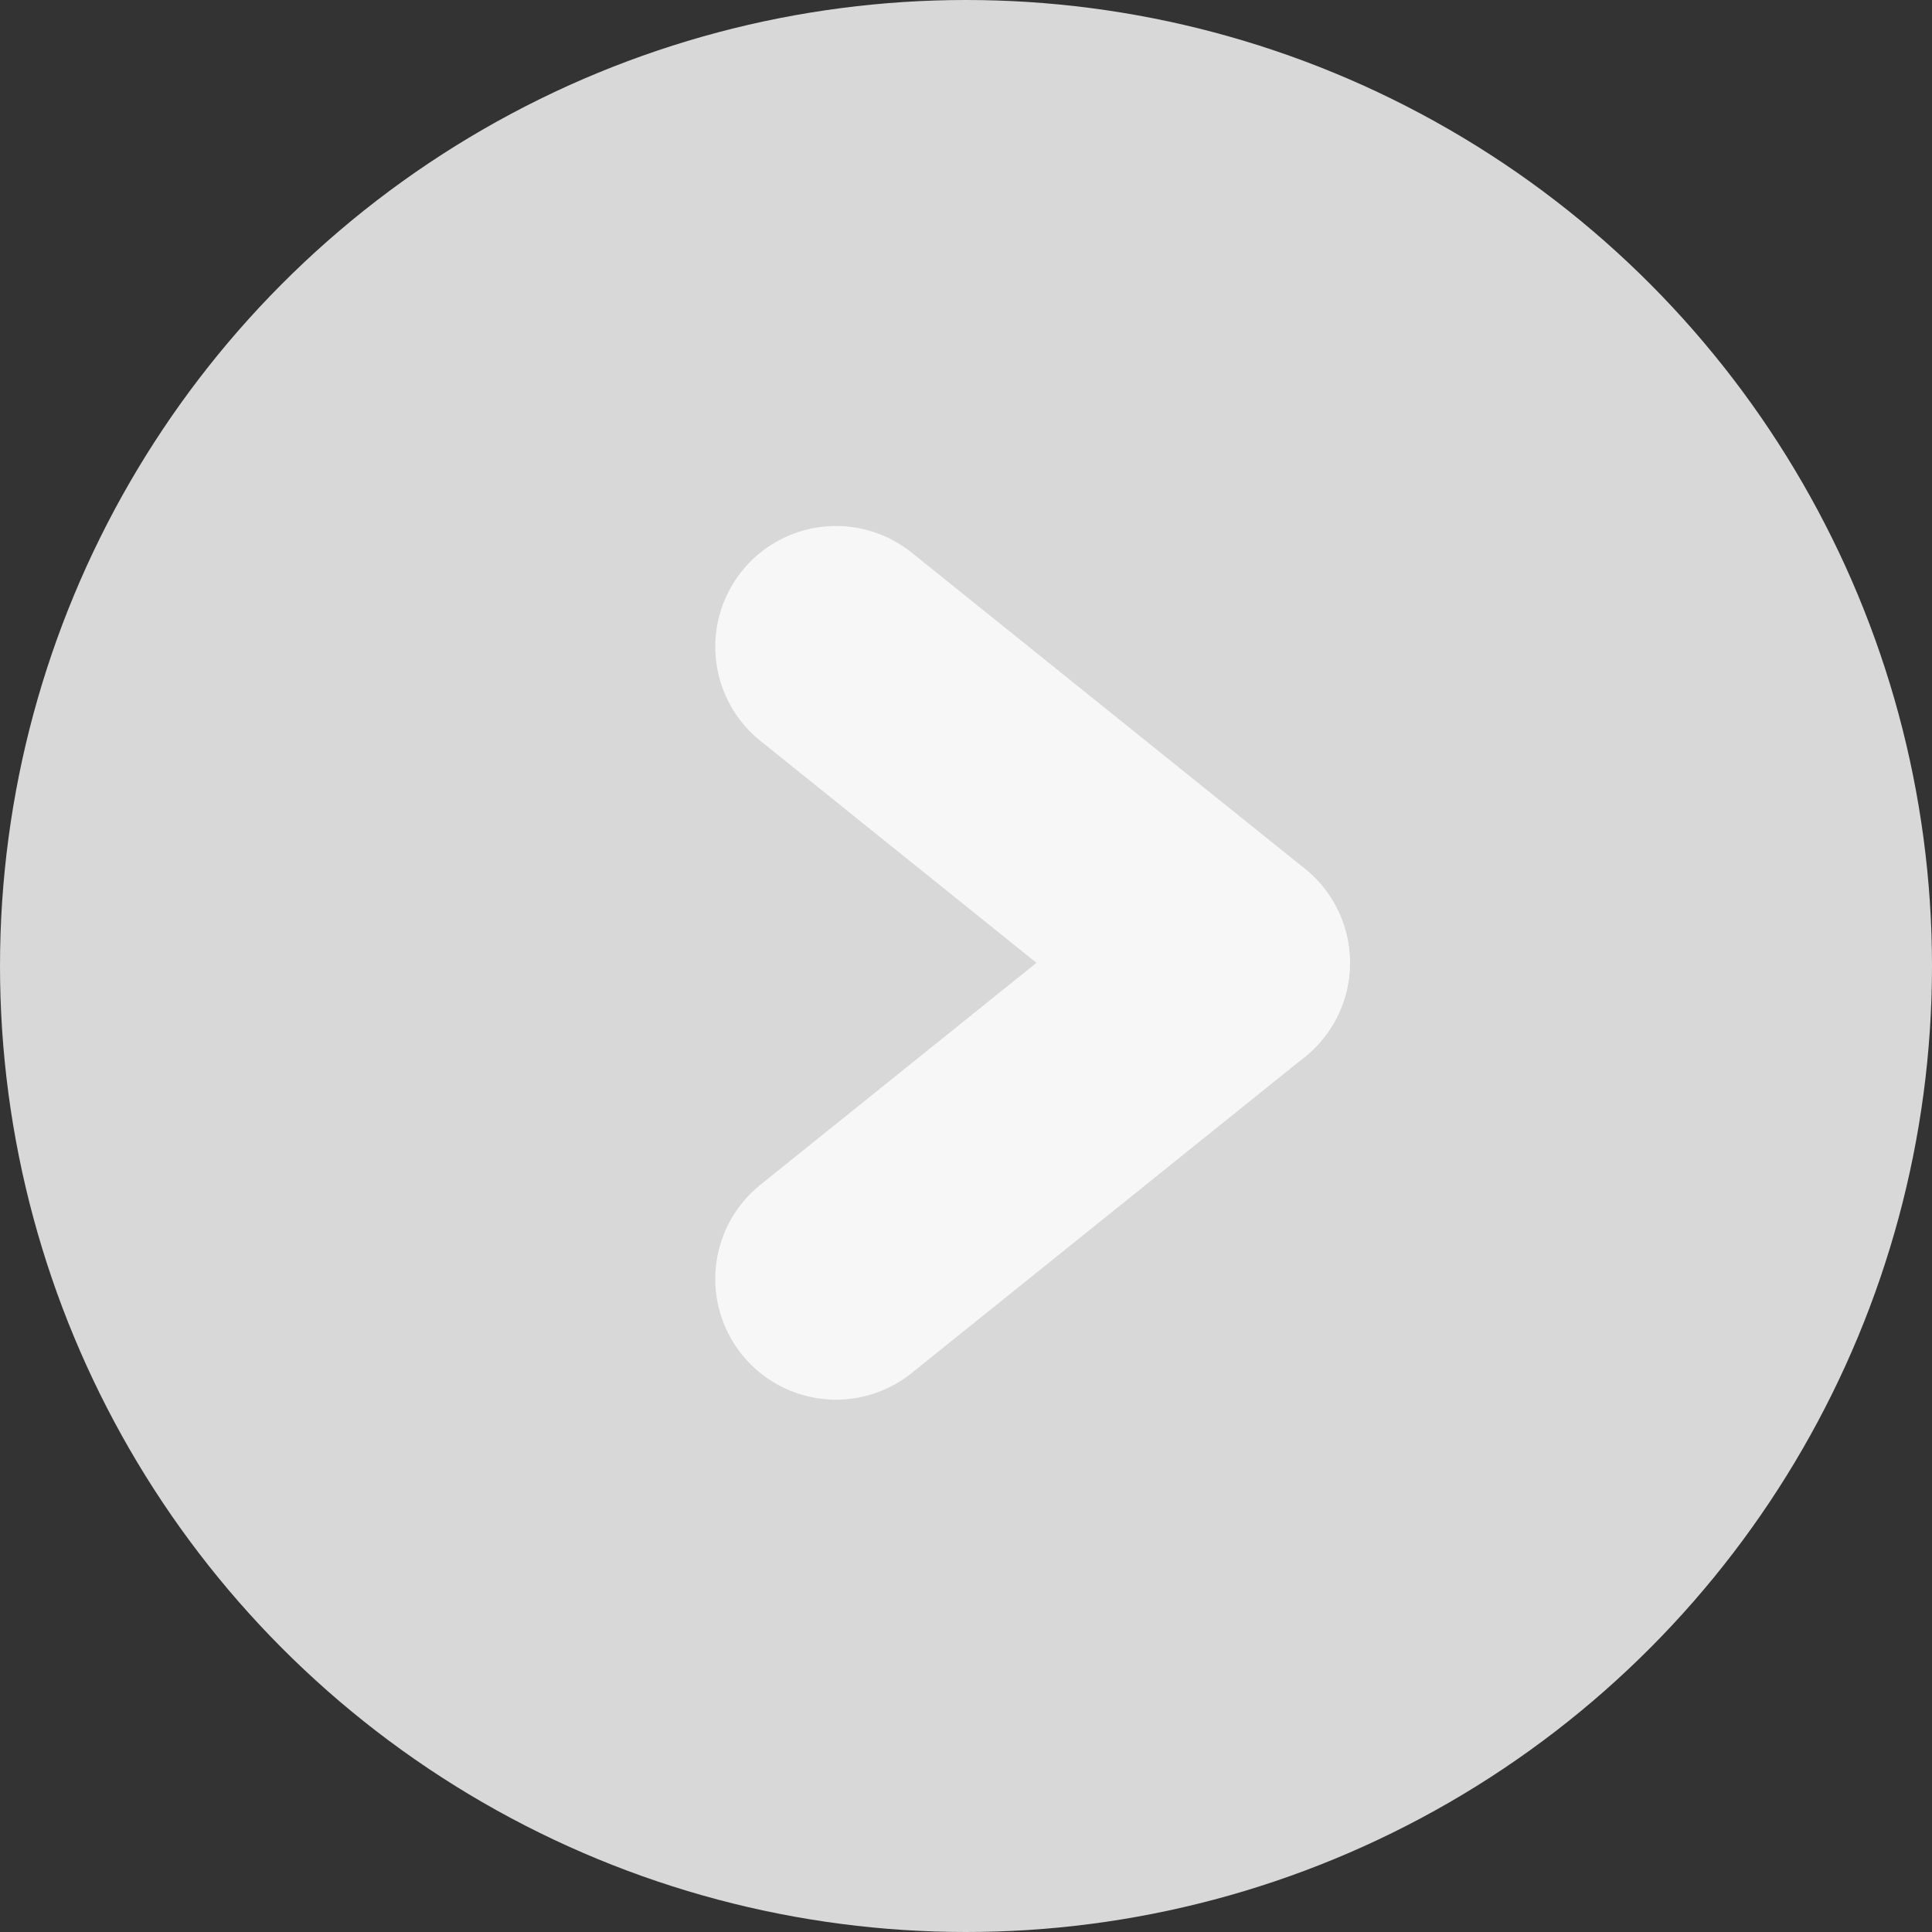 <svg xmlns="http://www.w3.org/2000/svg" width="32" height="32"><rect width="100%" height="100%" fill="#333333" stroke="none"/><circle id="Ellipse_110" data-name="Ellipse 110" cx="16" cy="16" r="16" transform="rotate(180 16 16)" fill="#d8d8d8"/><path id="Line_159" data-name="Line 159" fill="none" stroke="#f7f7f7" stroke-linecap="round" stroke-width="4" d="m20.359 15.948-6.512 5.235"/><path id="Line_160" data-name="Line 160" fill="none" stroke="#f7f7f7" stroke-linecap="round" stroke-width="4" d="m20.359 15.947-6.512-5.235"/></svg>